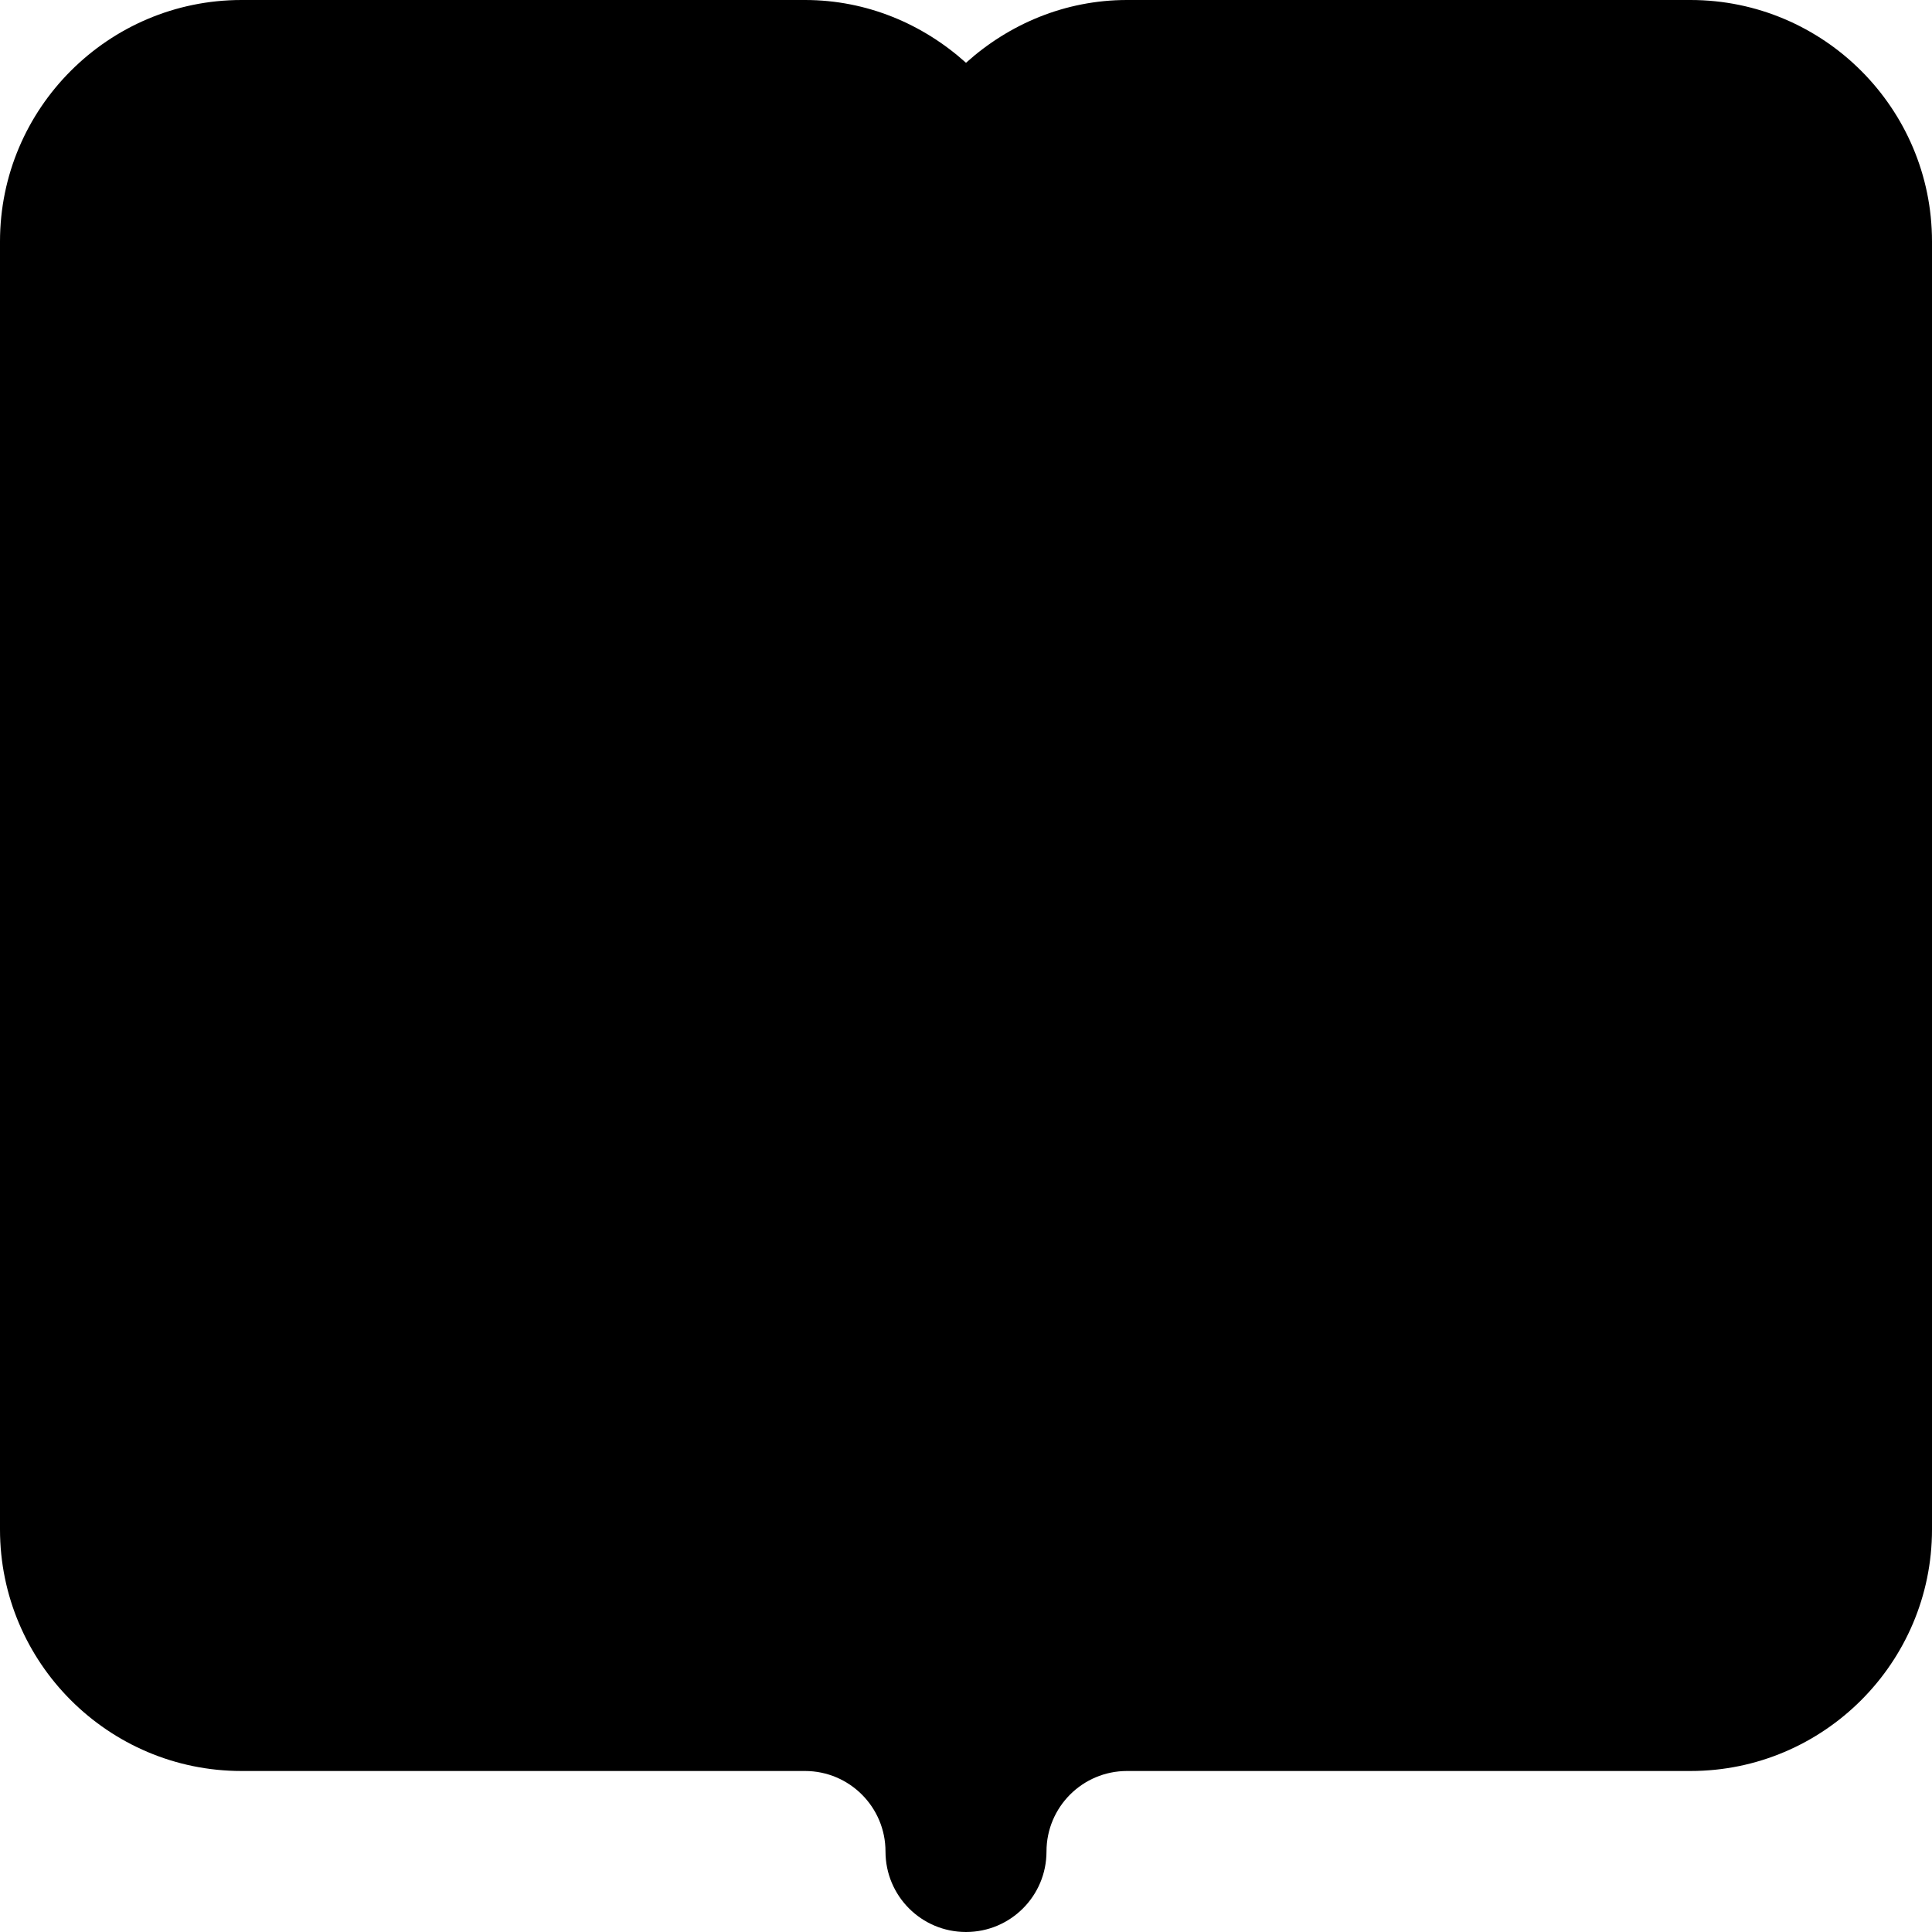 <?xml version="1.0" encoding="iso-8859-1"?>
<!-- Uploaded to: SVG Repo, www.svgrepo.com, Generator: SVG Repo Mixer Tools -->
<svg fill="#000000" height="800px" width="800px" version="1.1" id="Layer_1" xmlns="http://www.w3.org/2000/svg" xmlns:xlink="http://www.w3.org/1999/xlink" 
	 viewBox="0 0 512 512" xml:space="preserve">
<g>
	<g>
		<path d="M448,0H298.667C282.219,0,267.349,6.421,256,16.64C244.651,6.421,229.781,0,213.333,0H64C28.715,0,0,28.715,0,64v341.333
			c0,35.285,28.715,64,64,64h149.333c11.776,0,21.333,9.557,21.333,21.333c0,11.797,9.536,21.333,21.333,21.333
			s21.333-9.536,21.333-21.333c0-11.776,9.557-21.333,21.333-21.333H448c35.285,0,64-28.715,64-64V64C512,28.715,483.285,0,448,0z"
			/>
	</g>
</g>
</svg>